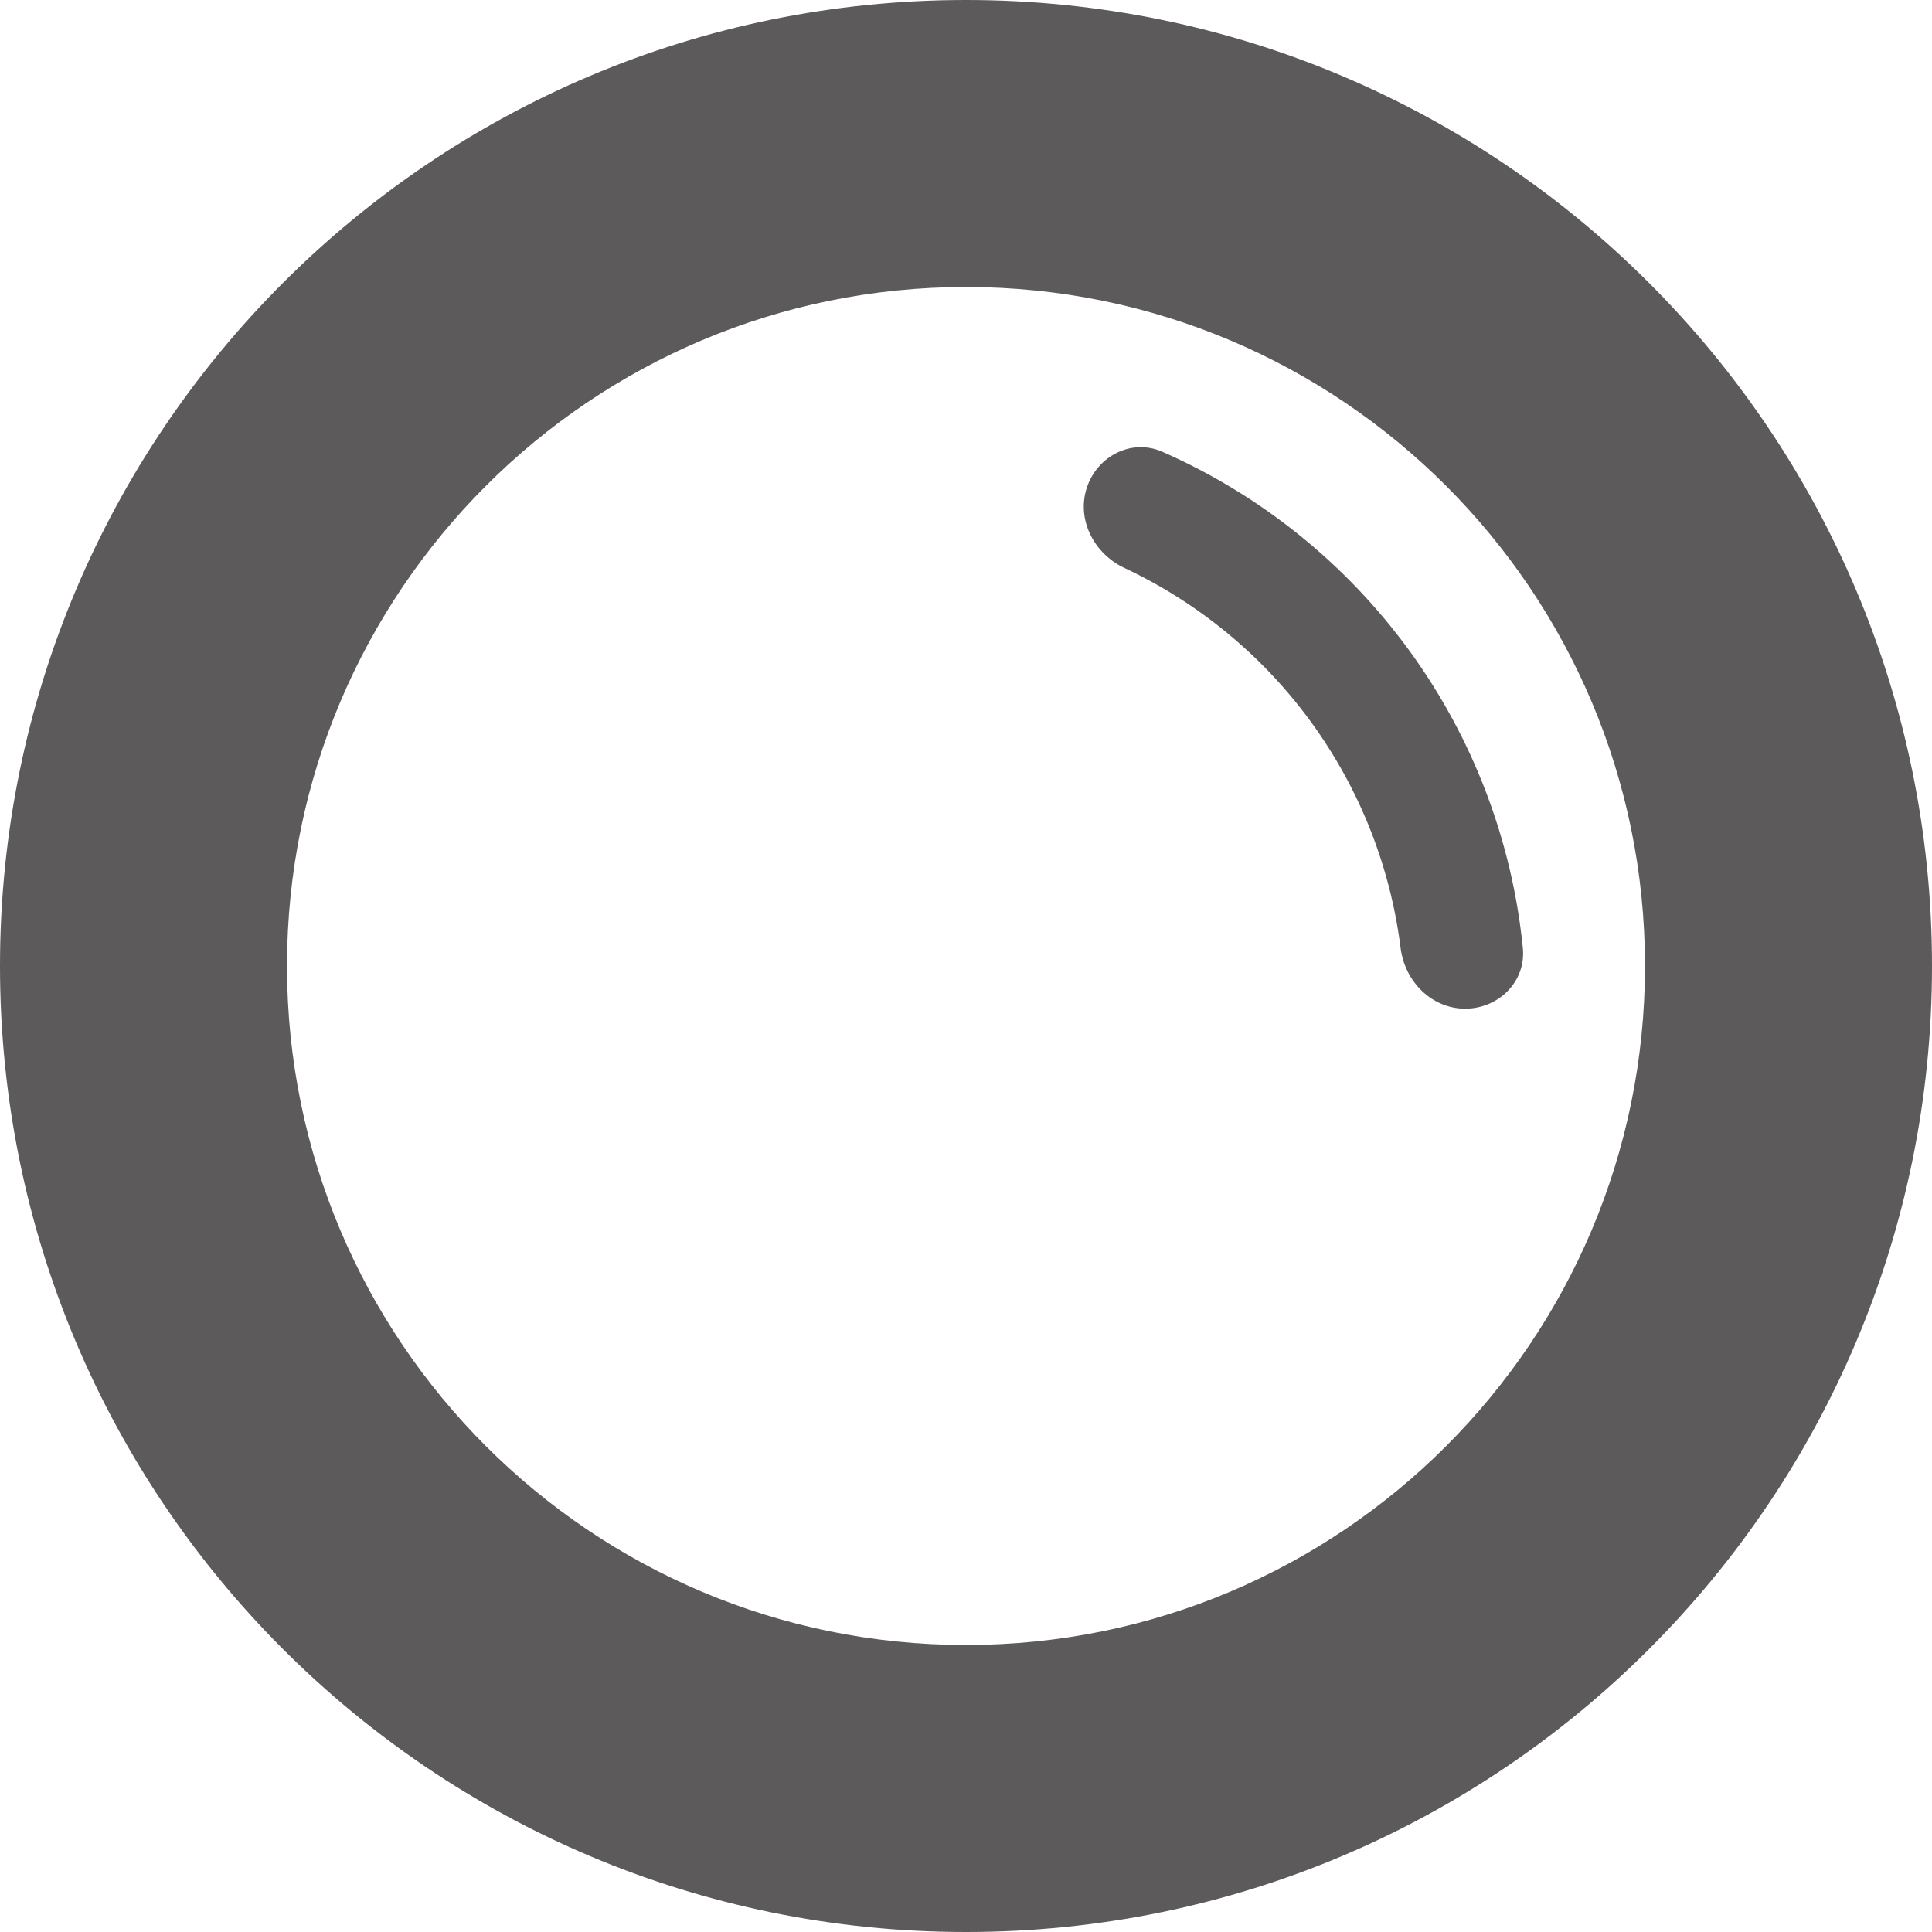 <svg width="360" height="360" viewBox="0 0 360 360" fill="none" xmlns="http://www.w3.org/2000/svg">
<path d="M360 180C360 279.411 279.411 360 180 360C80.589 360 0 279.411 0 180C0 80.589 80.589 0 180 0C279.411 0 360 80.589 360 180ZM53.48 180C53.48 249.875 110.125 306.52 180 306.52C249.875 306.52 306.52 249.875 306.52 180C306.52 110.125 249.875 53.48 180 53.48C110.125 53.48 53.48 110.125 53.48 180Z" fill="#5c5a5a"/>
<path d="M273.007 187.952C279.258 187.952 284.384 182.872 283.761 176.653C281.766 156.735 274.522 137.628 262.677 121.325C250.832 105.022 234.899 92.229 216.573 84.176C210.85 81.662 204.435 84.967 202.503 90.912C200.572 96.857 203.866 103.179 209.525 105.835C223.326 112.315 235.331 122.198 244.364 134.631C253.397 147.064 259.087 161.535 260.984 176.663C261.762 182.865 266.756 187.952 273.007 187.952Z" fill="#5c5a5a"/>
</svg>
